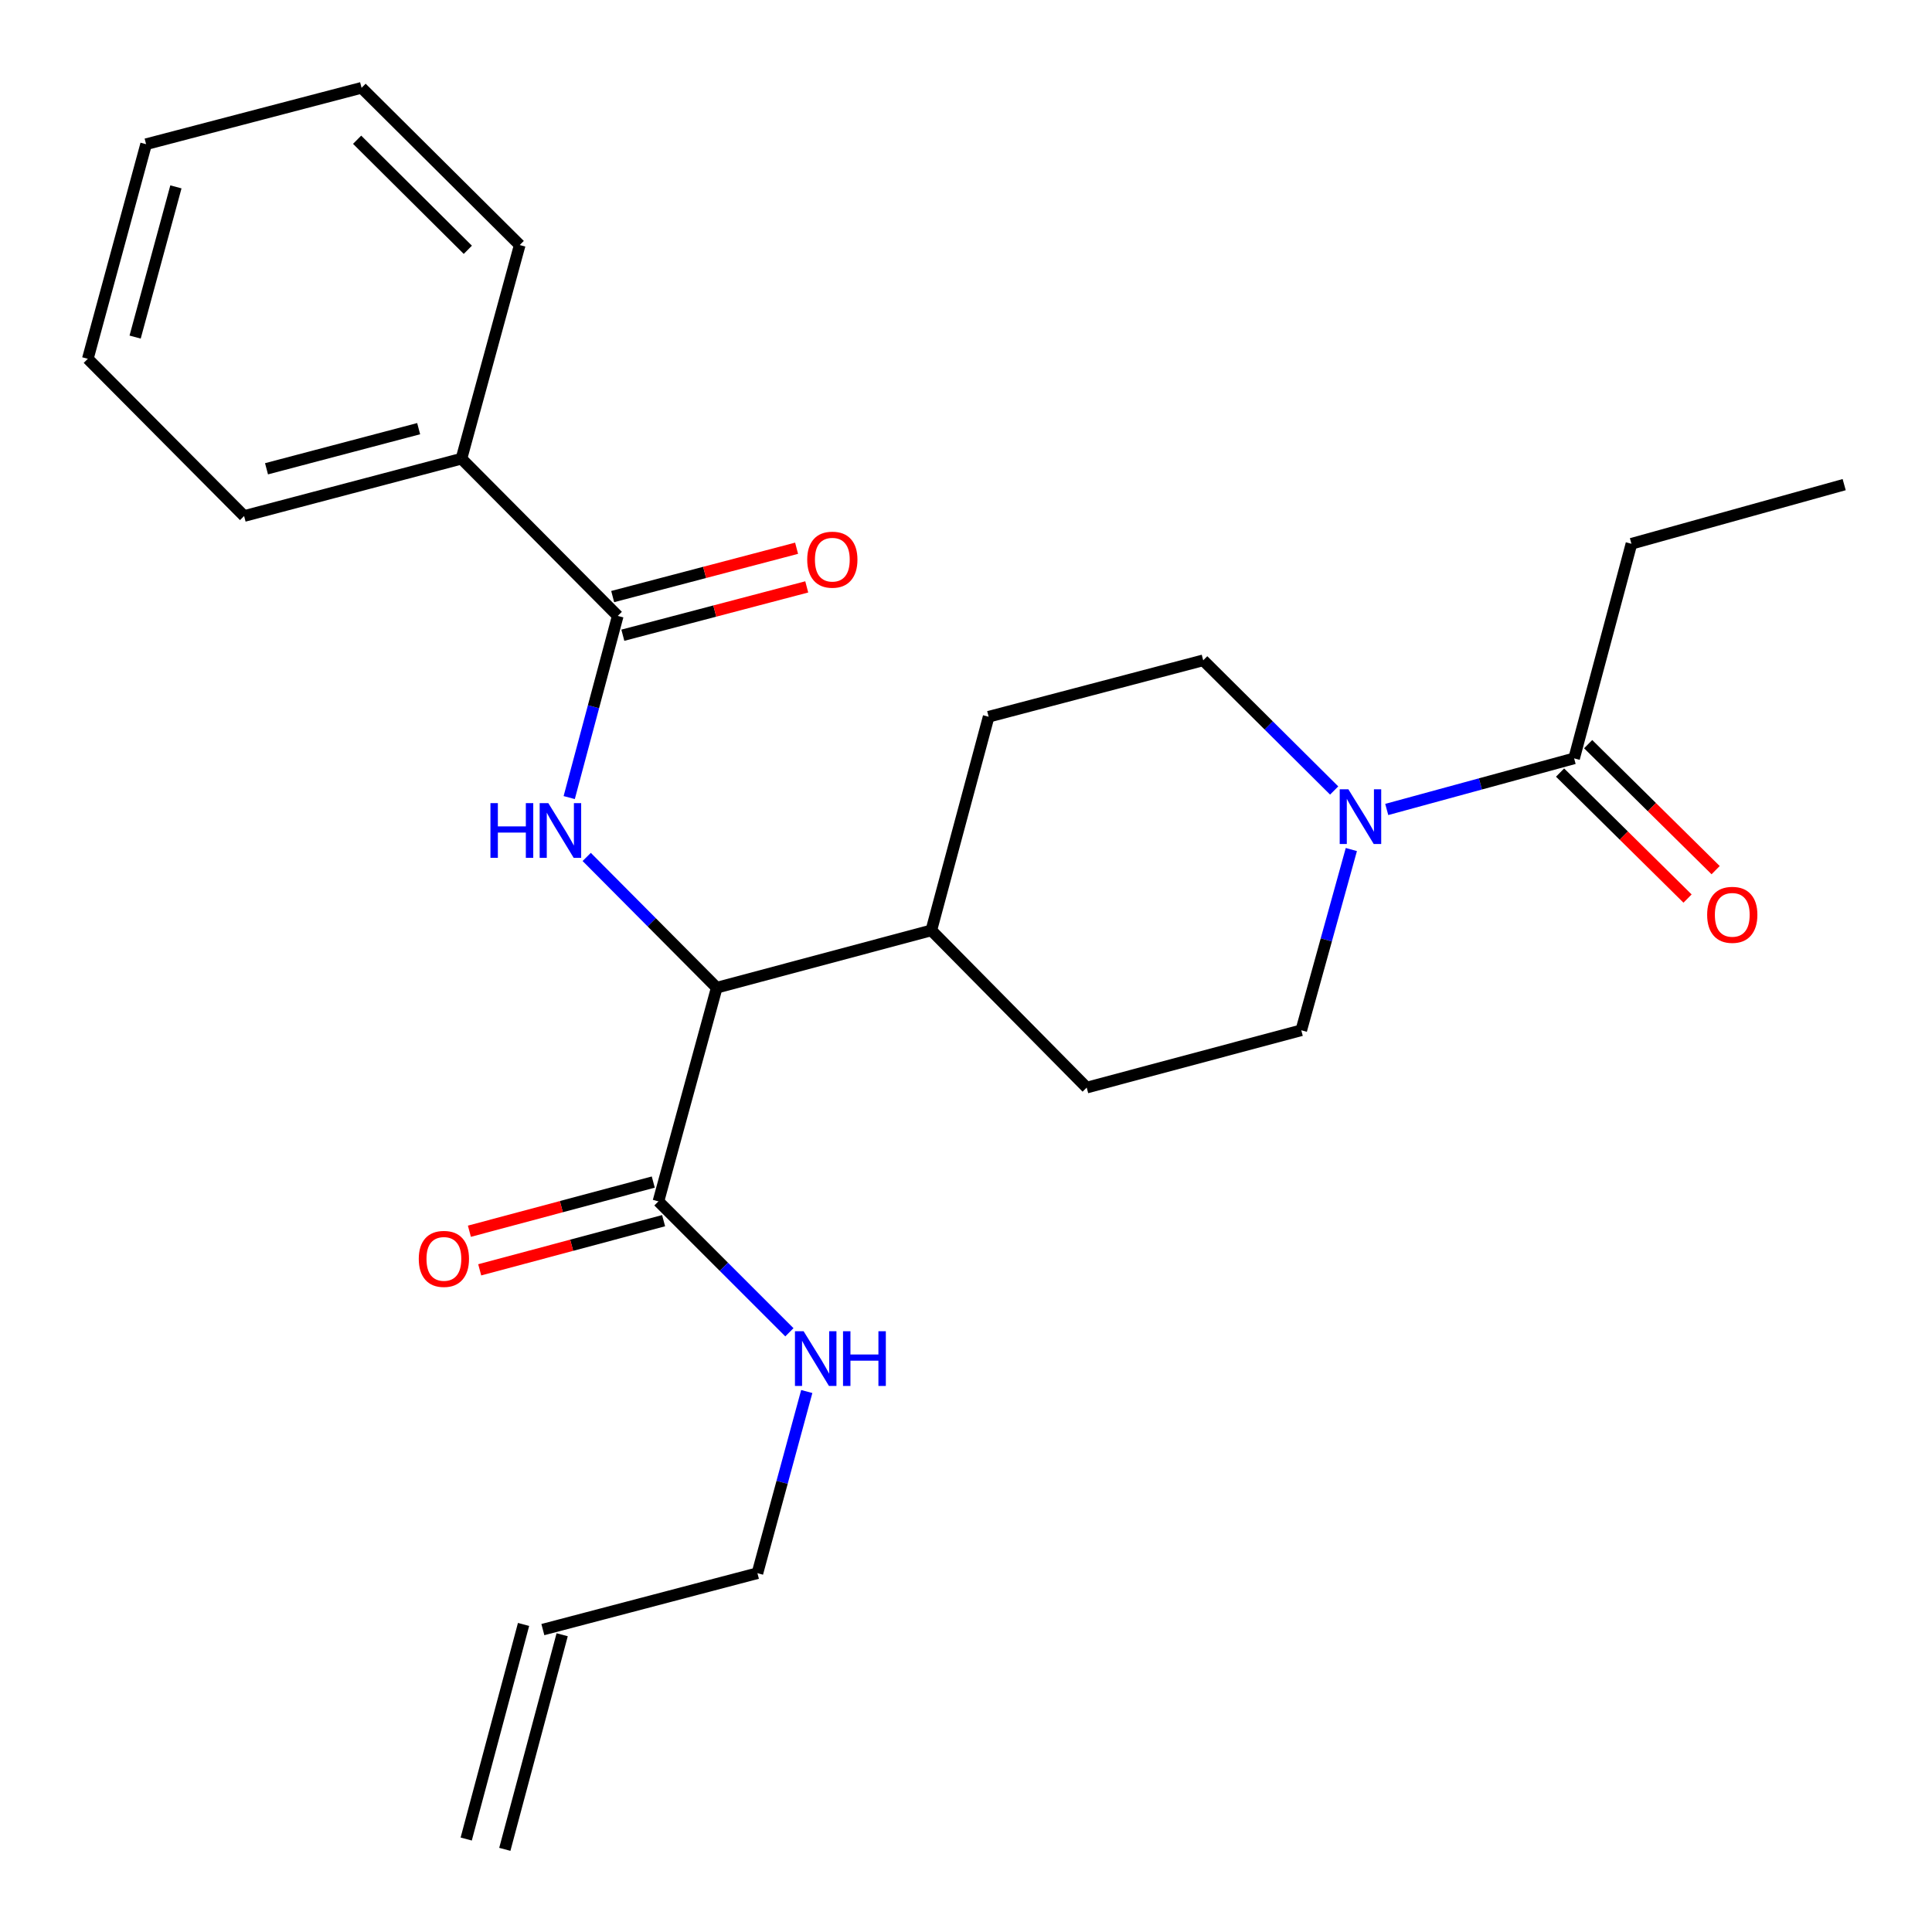 <?xml version='1.0' encoding='iso-8859-1'?>
<svg version='1.1' baseProfile='full'
              xmlns='http://www.w3.org/2000/svg'
                      xmlns:rdkit='http://www.rdkit.org/xml'
                      xmlns:xlink='http://www.w3.org/1999/xlink'
                  xml:space='preserve'
width='1000px' height='1000px' viewBox='0 0 1000 1000'>
<!-- END OF HEADER -->
<rect style='opacity:1.0;fill:#FFFFFF;stroke:none' width='1000' height='1000' x='0' y='0'> </rect>
<path class='bond-0' d='M 294.625,412.825 L 307.189,365.807' style='fill:none;fill-rule:evenodd;stroke:#0000FF;stroke-width:6px;stroke-linecap:butt;stroke-linejoin:miter;stroke-opacity:1' />
<path class='bond-0' d='M 307.189,365.807 L 319.754,318.789' style='fill:none;fill-rule:evenodd;stroke:#000000;stroke-width:6px;stroke-linecap:butt;stroke-linejoin:miter;stroke-opacity:1' />
<path class='bond-2' d='M 303.682,443.548 L 337.331,477.393' style='fill:none;fill-rule:evenodd;stroke:#0000FF;stroke-width:6px;stroke-linecap:butt;stroke-linejoin:miter;stroke-opacity:1' />
<path class='bond-2' d='M 337.331,477.393 L 370.98,511.238' style='fill:none;fill-rule:evenodd;stroke:#000000;stroke-width:6px;stroke-linecap:butt;stroke-linejoin:miter;stroke-opacity:1' />
<path class='bond-8' d='M 322.382,328.791 L 369.977,316.283' style='fill:none;fill-rule:evenodd;stroke:#000000;stroke-width:6px;stroke-linecap:butt;stroke-linejoin:miter;stroke-opacity:1' />
<path class='bond-8' d='M 369.977,316.283 L 417.571,303.775' style='fill:none;fill-rule:evenodd;stroke:#FF0000;stroke-width:6px;stroke-linecap:butt;stroke-linejoin:miter;stroke-opacity:1' />
<path class='bond-8' d='M 317.125,308.786 L 364.72,296.278' style='fill:none;fill-rule:evenodd;stroke:#000000;stroke-width:6px;stroke-linecap:butt;stroke-linejoin:miter;stroke-opacity:1' />
<path class='bond-8' d='M 364.72,296.278 L 412.314,283.77' style='fill:none;fill-rule:evenodd;stroke:#FF0000;stroke-width:6px;stroke-linecap:butt;stroke-linejoin:miter;stroke-opacity:1' />
<path class='bond-9' d='M 319.754,318.789 L 238.846,237.421' style='fill:none;fill-rule:evenodd;stroke:#000000;stroke-width:6px;stroke-linecap:butt;stroke-linejoin:miter;stroke-opacity:1' />
<path class='bond-1' d='M 690.561,409.161 L 656.671,375.471' style='fill:none;fill-rule:evenodd;stroke:#0000FF;stroke-width:6px;stroke-linecap:butt;stroke-linejoin:miter;stroke-opacity:1' />
<path class='bond-1' d='M 656.671,375.471 L 622.78,341.782' style='fill:none;fill-rule:evenodd;stroke:#000000;stroke-width:6px;stroke-linecap:butt;stroke-linejoin:miter;stroke-opacity:1' />
<path class='bond-3' d='M 717.776,418.978 L 766.267,405.752' style='fill:none;fill-rule:evenodd;stroke:#0000FF;stroke-width:6px;stroke-linecap:butt;stroke-linejoin:miter;stroke-opacity:1' />
<path class='bond-3' d='M 766.267,405.752 L 814.759,392.526' style='fill:none;fill-rule:evenodd;stroke:#000000;stroke-width:6px;stroke-linecap:butt;stroke-linejoin:miter;stroke-opacity:1' />
<path class='bond-25' d='M 699.453,439.718 L 686.494,486.492' style='fill:none;fill-rule:evenodd;stroke:#0000FF;stroke-width:6px;stroke-linecap:butt;stroke-linejoin:miter;stroke-opacity:1' />
<path class='bond-25' d='M 686.494,486.492 L 673.536,533.266' style='fill:none;fill-rule:evenodd;stroke:#000000;stroke-width:6px;stroke-linecap:butt;stroke-linejoin:miter;stroke-opacity:1' />
<path class='bond-4' d='M 370.98,511.238 L 340.805,621.827' style='fill:none;fill-rule:evenodd;stroke:#000000;stroke-width:6px;stroke-linecap:butt;stroke-linejoin:miter;stroke-opacity:1' />
<path class='bond-5' d='M 370.98,511.238 L 482.051,481.557' style='fill:none;fill-rule:evenodd;stroke:#000000;stroke-width:6px;stroke-linecap:butt;stroke-linejoin:miter;stroke-opacity:1' />
<path class='bond-10' d='M 807.489,399.881 L 840.481,432.489' style='fill:none;fill-rule:evenodd;stroke:#000000;stroke-width:6px;stroke-linecap:butt;stroke-linejoin:miter;stroke-opacity:1' />
<path class='bond-10' d='M 840.481,432.489 L 873.473,465.096' style='fill:none;fill-rule:evenodd;stroke:#FF0000;stroke-width:6px;stroke-linecap:butt;stroke-linejoin:miter;stroke-opacity:1' />
<path class='bond-10' d='M 822.028,385.17 L 855.02,417.778' style='fill:none;fill-rule:evenodd;stroke:#000000;stroke-width:6px;stroke-linecap:butt;stroke-linejoin:miter;stroke-opacity:1' />
<path class='bond-10' d='M 855.02,417.778 L 888.012,450.385' style='fill:none;fill-rule:evenodd;stroke:#FF0000;stroke-width:6px;stroke-linecap:butt;stroke-linejoin:miter;stroke-opacity:1' />
<path class='bond-17' d='M 814.759,392.526 L 844.428,281.455' style='fill:none;fill-rule:evenodd;stroke:#000000;stroke-width:6px;stroke-linecap:butt;stroke-linejoin:miter;stroke-opacity:1' />
<path class='bond-11' d='M 338.134,611.836 L 290.547,624.56' style='fill:none;fill-rule:evenodd;stroke:#000000;stroke-width:6px;stroke-linecap:butt;stroke-linejoin:miter;stroke-opacity:1' />
<path class='bond-11' d='M 290.547,624.56 L 242.959,637.284' style='fill:none;fill-rule:evenodd;stroke:#FF0000;stroke-width:6px;stroke-linecap:butt;stroke-linejoin:miter;stroke-opacity:1' />
<path class='bond-11' d='M 343.476,631.817 L 295.889,644.541' style='fill:none;fill-rule:evenodd;stroke:#000000;stroke-width:6px;stroke-linecap:butt;stroke-linejoin:miter;stroke-opacity:1' />
<path class='bond-11' d='M 295.889,644.541 L 248.302,657.265' style='fill:none;fill-rule:evenodd;stroke:#FF0000;stroke-width:6px;stroke-linecap:butt;stroke-linejoin:miter;stroke-opacity:1' />
<path class='bond-14' d='M 340.805,621.827 L 374.697,655.709' style='fill:none;fill-rule:evenodd;stroke:#000000;stroke-width:6px;stroke-linecap:butt;stroke-linejoin:miter;stroke-opacity:1' />
<path class='bond-14' d='M 374.697,655.709 L 408.589,689.591' style='fill:none;fill-rule:evenodd;stroke:#0000FF;stroke-width:6px;stroke-linecap:butt;stroke-linejoin:miter;stroke-opacity:1' />
<path class='bond-12' d='M 482.051,481.557 L 511.721,370.98' style='fill:none;fill-rule:evenodd;stroke:#000000;stroke-width:6px;stroke-linecap:butt;stroke-linejoin:miter;stroke-opacity:1' />
<path class='bond-13' d='M 482.051,481.557 L 562.476,562.936' style='fill:none;fill-rule:evenodd;stroke:#000000;stroke-width:6px;stroke-linecap:butt;stroke-linejoin:miter;stroke-opacity:1' />
<path class='bond-6' d='M 673.536,533.266 L 562.476,562.936' style='fill:none;fill-rule:evenodd;stroke:#000000;stroke-width:6px;stroke-linecap:butt;stroke-linejoin:miter;stroke-opacity:1' />
<path class='bond-7' d='M 622.78,341.782 L 511.721,370.98' style='fill:none;fill-rule:evenodd;stroke:#000000;stroke-width:6px;stroke-linecap:butt;stroke-linejoin:miter;stroke-opacity:1' />
<path class='bond-19' d='M 238.846,237.421 L 126.35,267.091' style='fill:none;fill-rule:evenodd;stroke:#000000;stroke-width:6px;stroke-linecap:butt;stroke-linejoin:miter;stroke-opacity:1' />
<path class='bond-19' d='M 216.697,221.872 L 137.95,242.641' style='fill:none;fill-rule:evenodd;stroke:#000000;stroke-width:6px;stroke-linecap:butt;stroke-linejoin:miter;stroke-opacity:1' />
<path class='bond-20' d='M 238.846,237.421 L 269.01,126.833' style='fill:none;fill-rule:evenodd;stroke:#000000;stroke-width:6px;stroke-linecap:butt;stroke-linejoin:miter;stroke-opacity:1' />
<path class='bond-18' d='M 417.58,720.242 L 404.811,767.259' style='fill:none;fill-rule:evenodd;stroke:#0000FF;stroke-width:6px;stroke-linecap:butt;stroke-linejoin:miter;stroke-opacity:1' />
<path class='bond-18' d='M 404.811,767.259 L 392.043,814.276' style='fill:none;fill-rule:evenodd;stroke:#000000;stroke-width:6px;stroke-linecap:butt;stroke-linejoin:miter;stroke-opacity:1' />
<path class='bond-15' d='M 280.983,843.474 L 392.043,814.276' style='fill:none;fill-rule:evenodd;stroke:#000000;stroke-width:6px;stroke-linecap:butt;stroke-linejoin:miter;stroke-opacity:1' />
<path class='bond-16' d='M 270.992,840.805 L 241.311,951.876' style='fill:none;fill-rule:evenodd;stroke:#000000;stroke-width:6px;stroke-linecap:butt;stroke-linejoin:miter;stroke-opacity:1' />
<path class='bond-16' d='M 290.975,846.144 L 261.294,957.215' style='fill:none;fill-rule:evenodd;stroke:#000000;stroke-width:6px;stroke-linecap:butt;stroke-linejoin:miter;stroke-opacity:1' />
<path class='bond-21' d='M 844.428,281.455 L 954.545,250.843' style='fill:none;fill-rule:evenodd;stroke:#000000;stroke-width:6px;stroke-linecap:butt;stroke-linejoin:miter;stroke-opacity:1' />
<path class='bond-22' d='M 126.35,267.091 L 45.455,185.712' style='fill:none;fill-rule:evenodd;stroke:#000000;stroke-width:6px;stroke-linecap:butt;stroke-linejoin:miter;stroke-opacity:1' />
<path class='bond-23' d='M 269.01,126.833 L 187.149,45.455' style='fill:none;fill-rule:evenodd;stroke:#000000;stroke-width:6px;stroke-linecap:butt;stroke-linejoin:miter;stroke-opacity:1' />
<path class='bond-23' d='M 242.149,129.295 L 184.846,72.33' style='fill:none;fill-rule:evenodd;stroke:#000000;stroke-width:6px;stroke-linecap:butt;stroke-linejoin:miter;stroke-opacity:1' />
<path class='bond-24' d='M 45.455,185.712 L 75.618,74.641' style='fill:none;fill-rule:evenodd;stroke:#000000;stroke-width:6px;stroke-linecap:butt;stroke-linejoin:miter;stroke-opacity:1' />
<path class='bond-24' d='M 69.94,174.473 L 91.054,96.723' style='fill:none;fill-rule:evenodd;stroke:#000000;stroke-width:6px;stroke-linecap:butt;stroke-linejoin:miter;stroke-opacity:1' />
<path class='bond-26' d='M 187.149,45.455 L 75.618,74.641' style='fill:none;fill-rule:evenodd;stroke:#000000;stroke-width:6px;stroke-linecap:butt;stroke-linejoin:miter;stroke-opacity:1' />
<path  class='atom-0' d='M 253.853 415.7
L 257.693 415.7
L 257.693 427.74
L 272.173 427.74
L 272.173 415.7
L 276.013 415.7
L 276.013 444.02
L 272.173 444.02
L 272.173 430.94
L 257.693 430.94
L 257.693 444.02
L 253.853 444.02
L 253.853 415.7
' fill='#0000FF'/>
<path  class='atom-0' d='M 283.813 415.7
L 293.093 430.7
Q 294.013 432.18, 295.493 434.86
Q 296.973 437.54, 297.053 437.7
L 297.053 415.7
L 300.813 415.7
L 300.813 444.02
L 296.933 444.02
L 286.973 427.62
Q 285.813 425.7, 284.573 423.5
Q 283.373 421.3, 283.013 420.62
L 283.013 444.02
L 279.333 444.02
L 279.333 415.7
L 283.813 415.7
' fill='#0000FF'/>
<path  class='atom-2' d='M 697.91 408.529
L 707.19 423.529
Q 708.11 425.009, 709.59 427.689
Q 711.07 430.369, 711.15 430.529
L 711.15 408.529
L 714.91 408.529
L 714.91 436.849
L 711.03 436.849
L 701.07 420.449
Q 699.91 418.529, 698.67 416.329
Q 697.47 414.129, 697.11 413.449
L 697.11 436.849
L 693.43 436.849
L 693.43 408.529
L 697.91 408.529
' fill='#0000FF'/>
<path  class='atom-9' d='M 417.813 289.682
Q 417.813 282.882, 421.173 279.082
Q 424.533 275.282, 430.813 275.282
Q 437.093 275.282, 440.453 279.082
Q 443.813 282.882, 443.813 289.682
Q 443.813 296.562, 440.413 300.482
Q 437.013 304.362, 430.813 304.362
Q 424.573 304.362, 421.173 300.482
Q 417.813 296.602, 417.813 289.682
M 430.813 301.162
Q 435.133 301.162, 437.453 298.282
Q 439.813 295.362, 439.813 289.682
Q 439.813 284.122, 437.453 281.322
Q 435.133 278.482, 430.813 278.482
Q 426.493 278.482, 424.133 281.282
Q 421.813 284.082, 421.813 289.682
Q 421.813 295.402, 424.133 298.282
Q 426.493 301.162, 430.813 301.162
' fill='#FF0000'/>
<path  class='atom-11' d='M 883.62 473.513
Q 883.62 466.713, 886.98 462.913
Q 890.34 459.113, 896.62 459.113
Q 902.9 459.113, 906.26 462.913
Q 909.62 466.713, 909.62 473.513
Q 909.62 480.393, 906.22 484.313
Q 902.82 488.193, 896.62 488.193
Q 890.38 488.193, 886.98 484.313
Q 883.62 480.433, 883.62 473.513
M 896.62 484.993
Q 900.94 484.993, 903.26 482.113
Q 905.62 479.193, 905.62 473.513
Q 905.62 467.953, 903.26 465.153
Q 900.94 462.313, 896.62 462.313
Q 892.3 462.313, 889.94 465.113
Q 887.62 467.913, 887.62 473.513
Q 887.62 479.233, 889.94 482.113
Q 892.3 484.993, 896.62 484.993
' fill='#FF0000'/>
<path  class='atom-12' d='M 216.757 651.599
Q 216.757 644.799, 220.117 640.999
Q 223.477 637.199, 229.757 637.199
Q 236.037 637.199, 239.397 640.999
Q 242.757 644.799, 242.757 651.599
Q 242.757 658.479, 239.357 662.399
Q 235.957 666.279, 229.757 666.279
Q 223.517 666.279, 220.117 662.399
Q 216.757 658.519, 216.757 651.599
M 229.757 663.079
Q 234.077 663.079, 236.397 660.199
Q 238.757 657.279, 238.757 651.599
Q 238.757 646.039, 236.397 643.239
Q 234.077 640.399, 229.757 640.399
Q 225.437 640.399, 223.077 643.199
Q 220.757 645.999, 220.757 651.599
Q 220.757 657.319, 223.077 660.199
Q 225.437 663.079, 229.757 663.079
' fill='#FF0000'/>
<path  class='atom-15' d='M 415.947 689.045
L 425.227 704.045
Q 426.147 705.525, 427.627 708.205
Q 429.107 710.885, 429.187 711.045
L 429.187 689.045
L 432.947 689.045
L 432.947 717.365
L 429.067 717.365
L 419.107 700.965
Q 417.947 699.045, 416.707 696.845
Q 415.507 694.645, 415.147 693.965
L 415.147 717.365
L 411.467 717.365
L 411.467 689.045
L 415.947 689.045
' fill='#0000FF'/>
<path  class='atom-15' d='M 436.347 689.045
L 440.187 689.045
L 440.187 701.085
L 454.667 701.085
L 454.667 689.045
L 458.507 689.045
L 458.507 717.365
L 454.667 717.365
L 454.667 704.285
L 440.187 704.285
L 440.187 717.365
L 436.347 717.365
L 436.347 689.045
' fill='#0000FF'/>
</svg>
